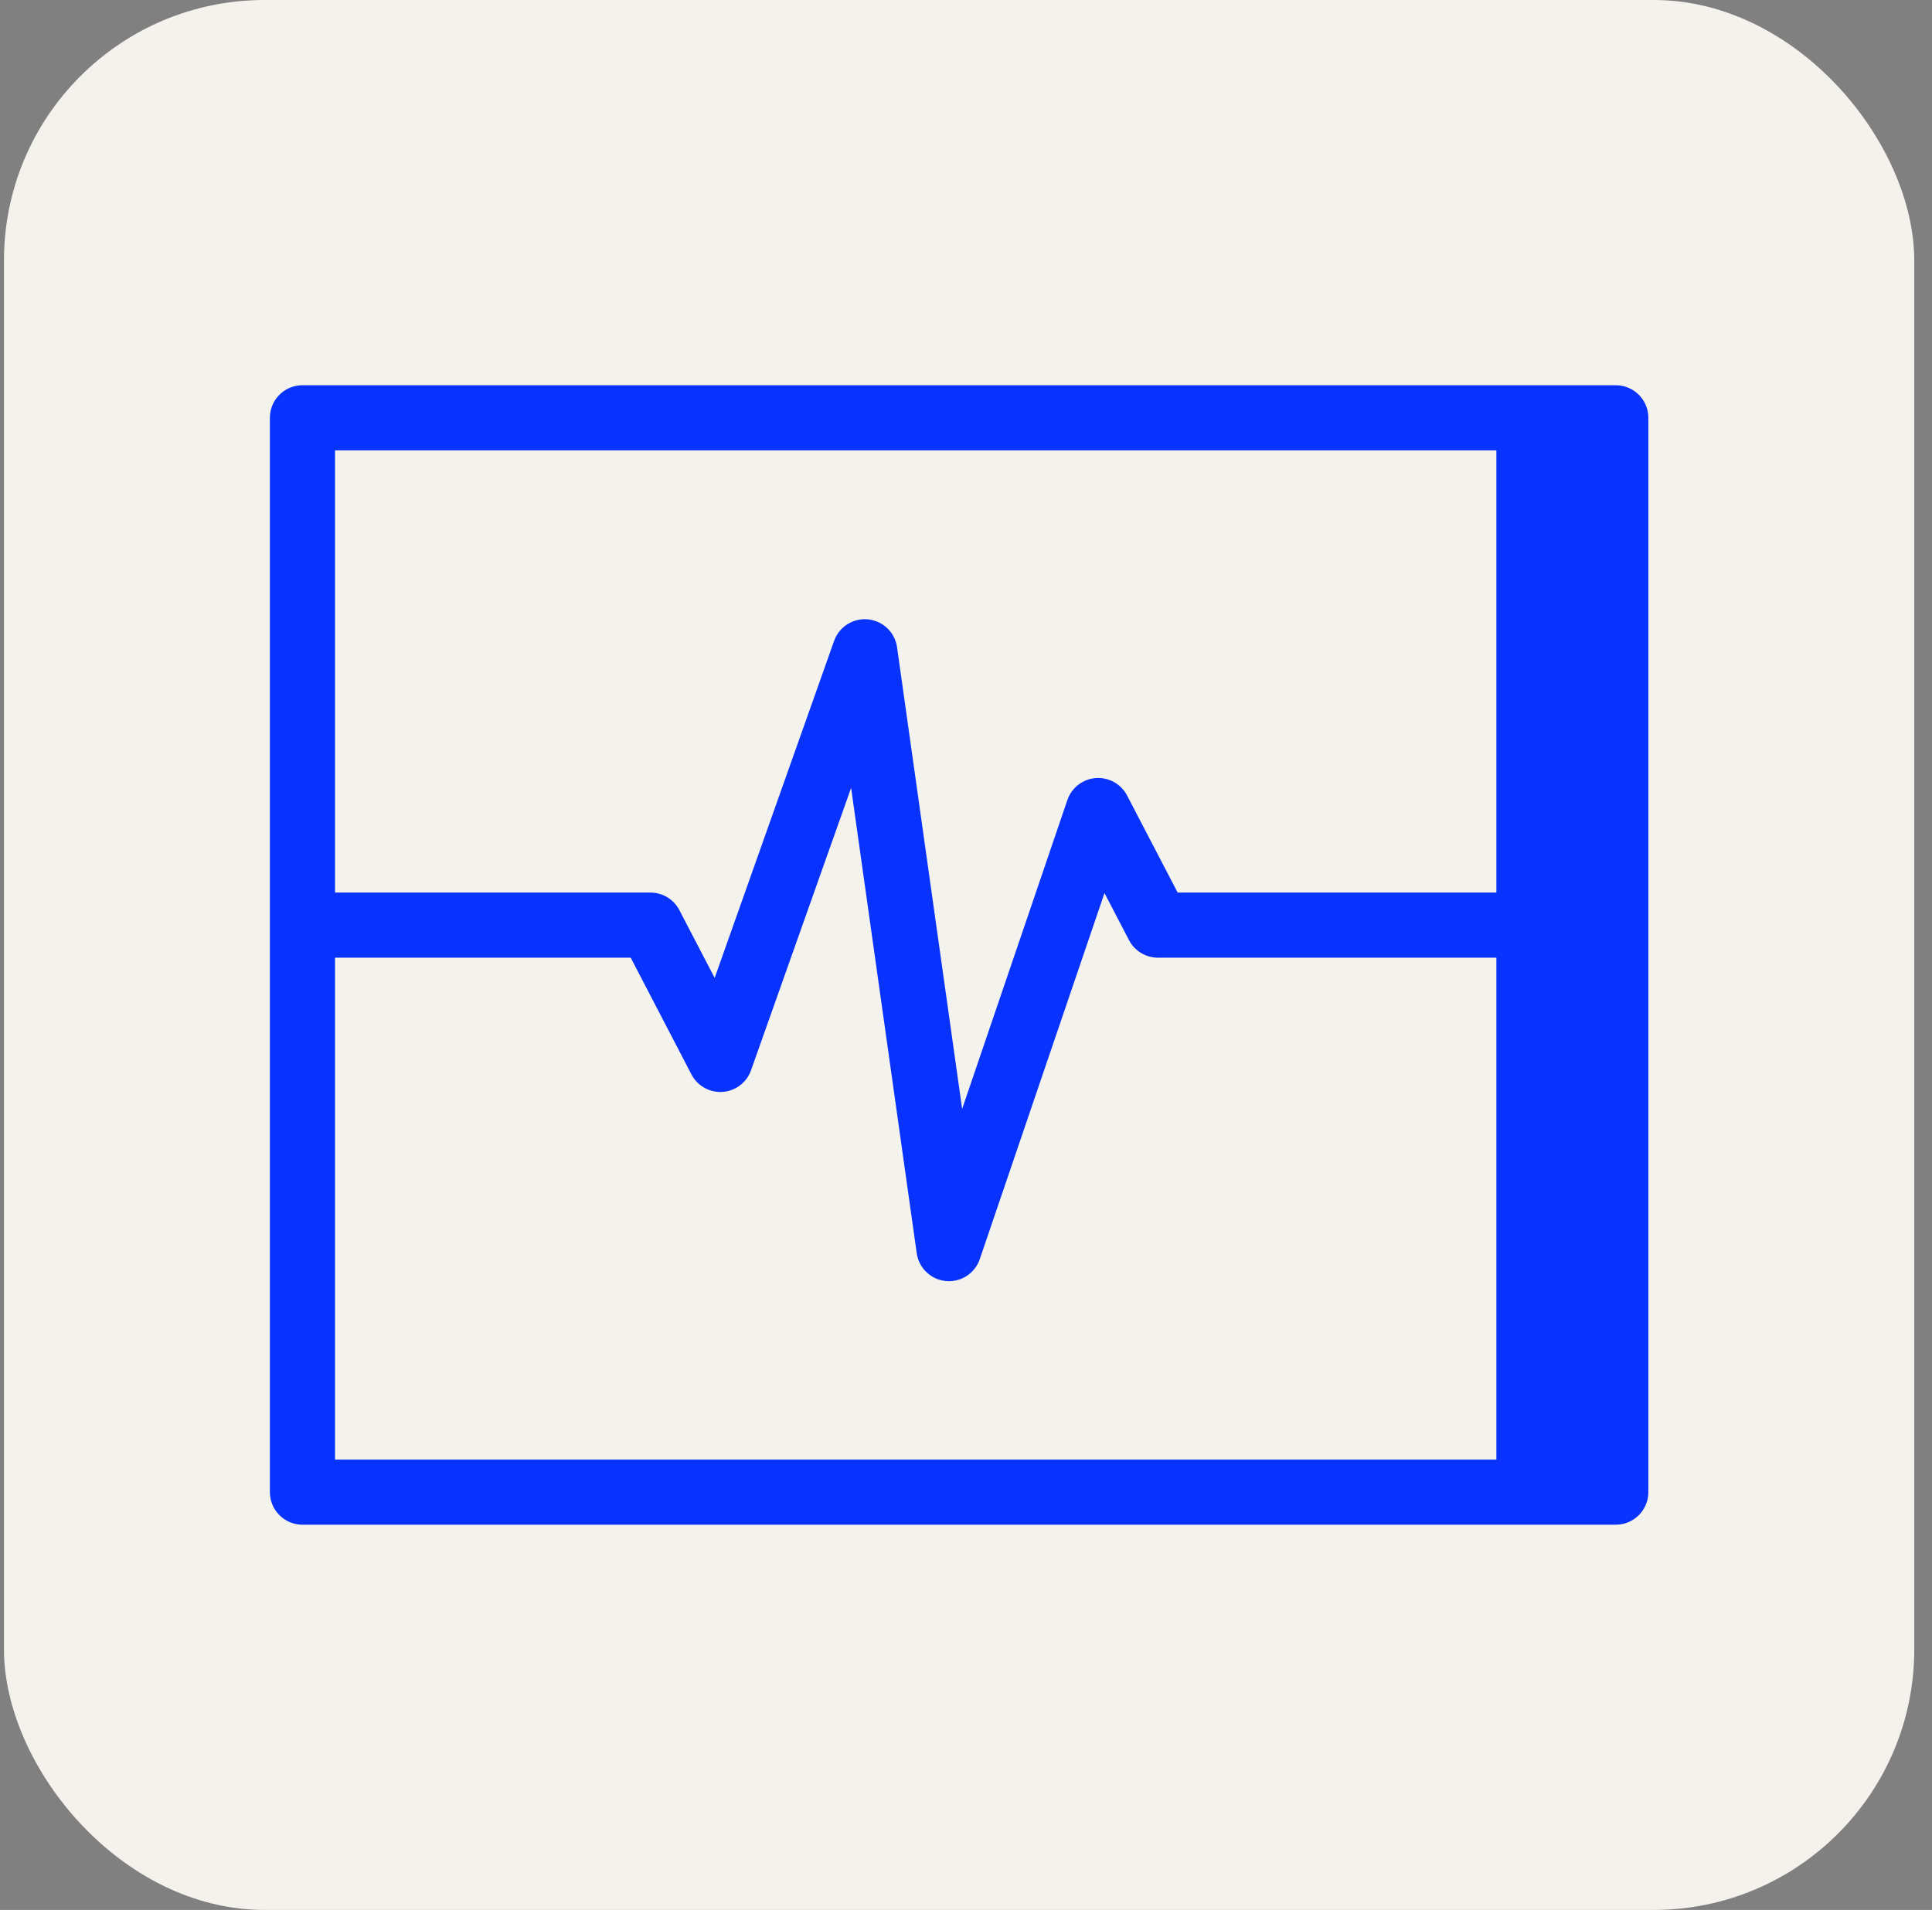 <?xml version="1.0" encoding="UTF-8"?>
<svg xmlns="http://www.w3.org/2000/svg" width="89" height="88" viewBox="0 0 89 88" fill="none">
  <rect x="0" y="0" width="89" height="88" fill="#808080" stroke="none"/>
  <rect x="0.183" width="88" height="88" rx="12" fill="#F4F2ED"></rect>
  <path d="M74.433 19.25H13.933V68.75H74.433V19.25Z" stroke="#0832FF" stroke-width="3" stroke-linecap="round" stroke-linejoin="round"></path>
  <path d="M74.433 19.25H68.933V68.75H74.433V19.25Z" fill="#0832FF"></path>
  <path d="M15.308 42.625H29.965L33.183 48.812L39.838 30.03L43.715 57.53L50.59 37.345L53.34 42.625H73.058" stroke="#0832FF" stroke-width="3" stroke-linecap="round" stroke-linejoin="round"></path>
</svg>
